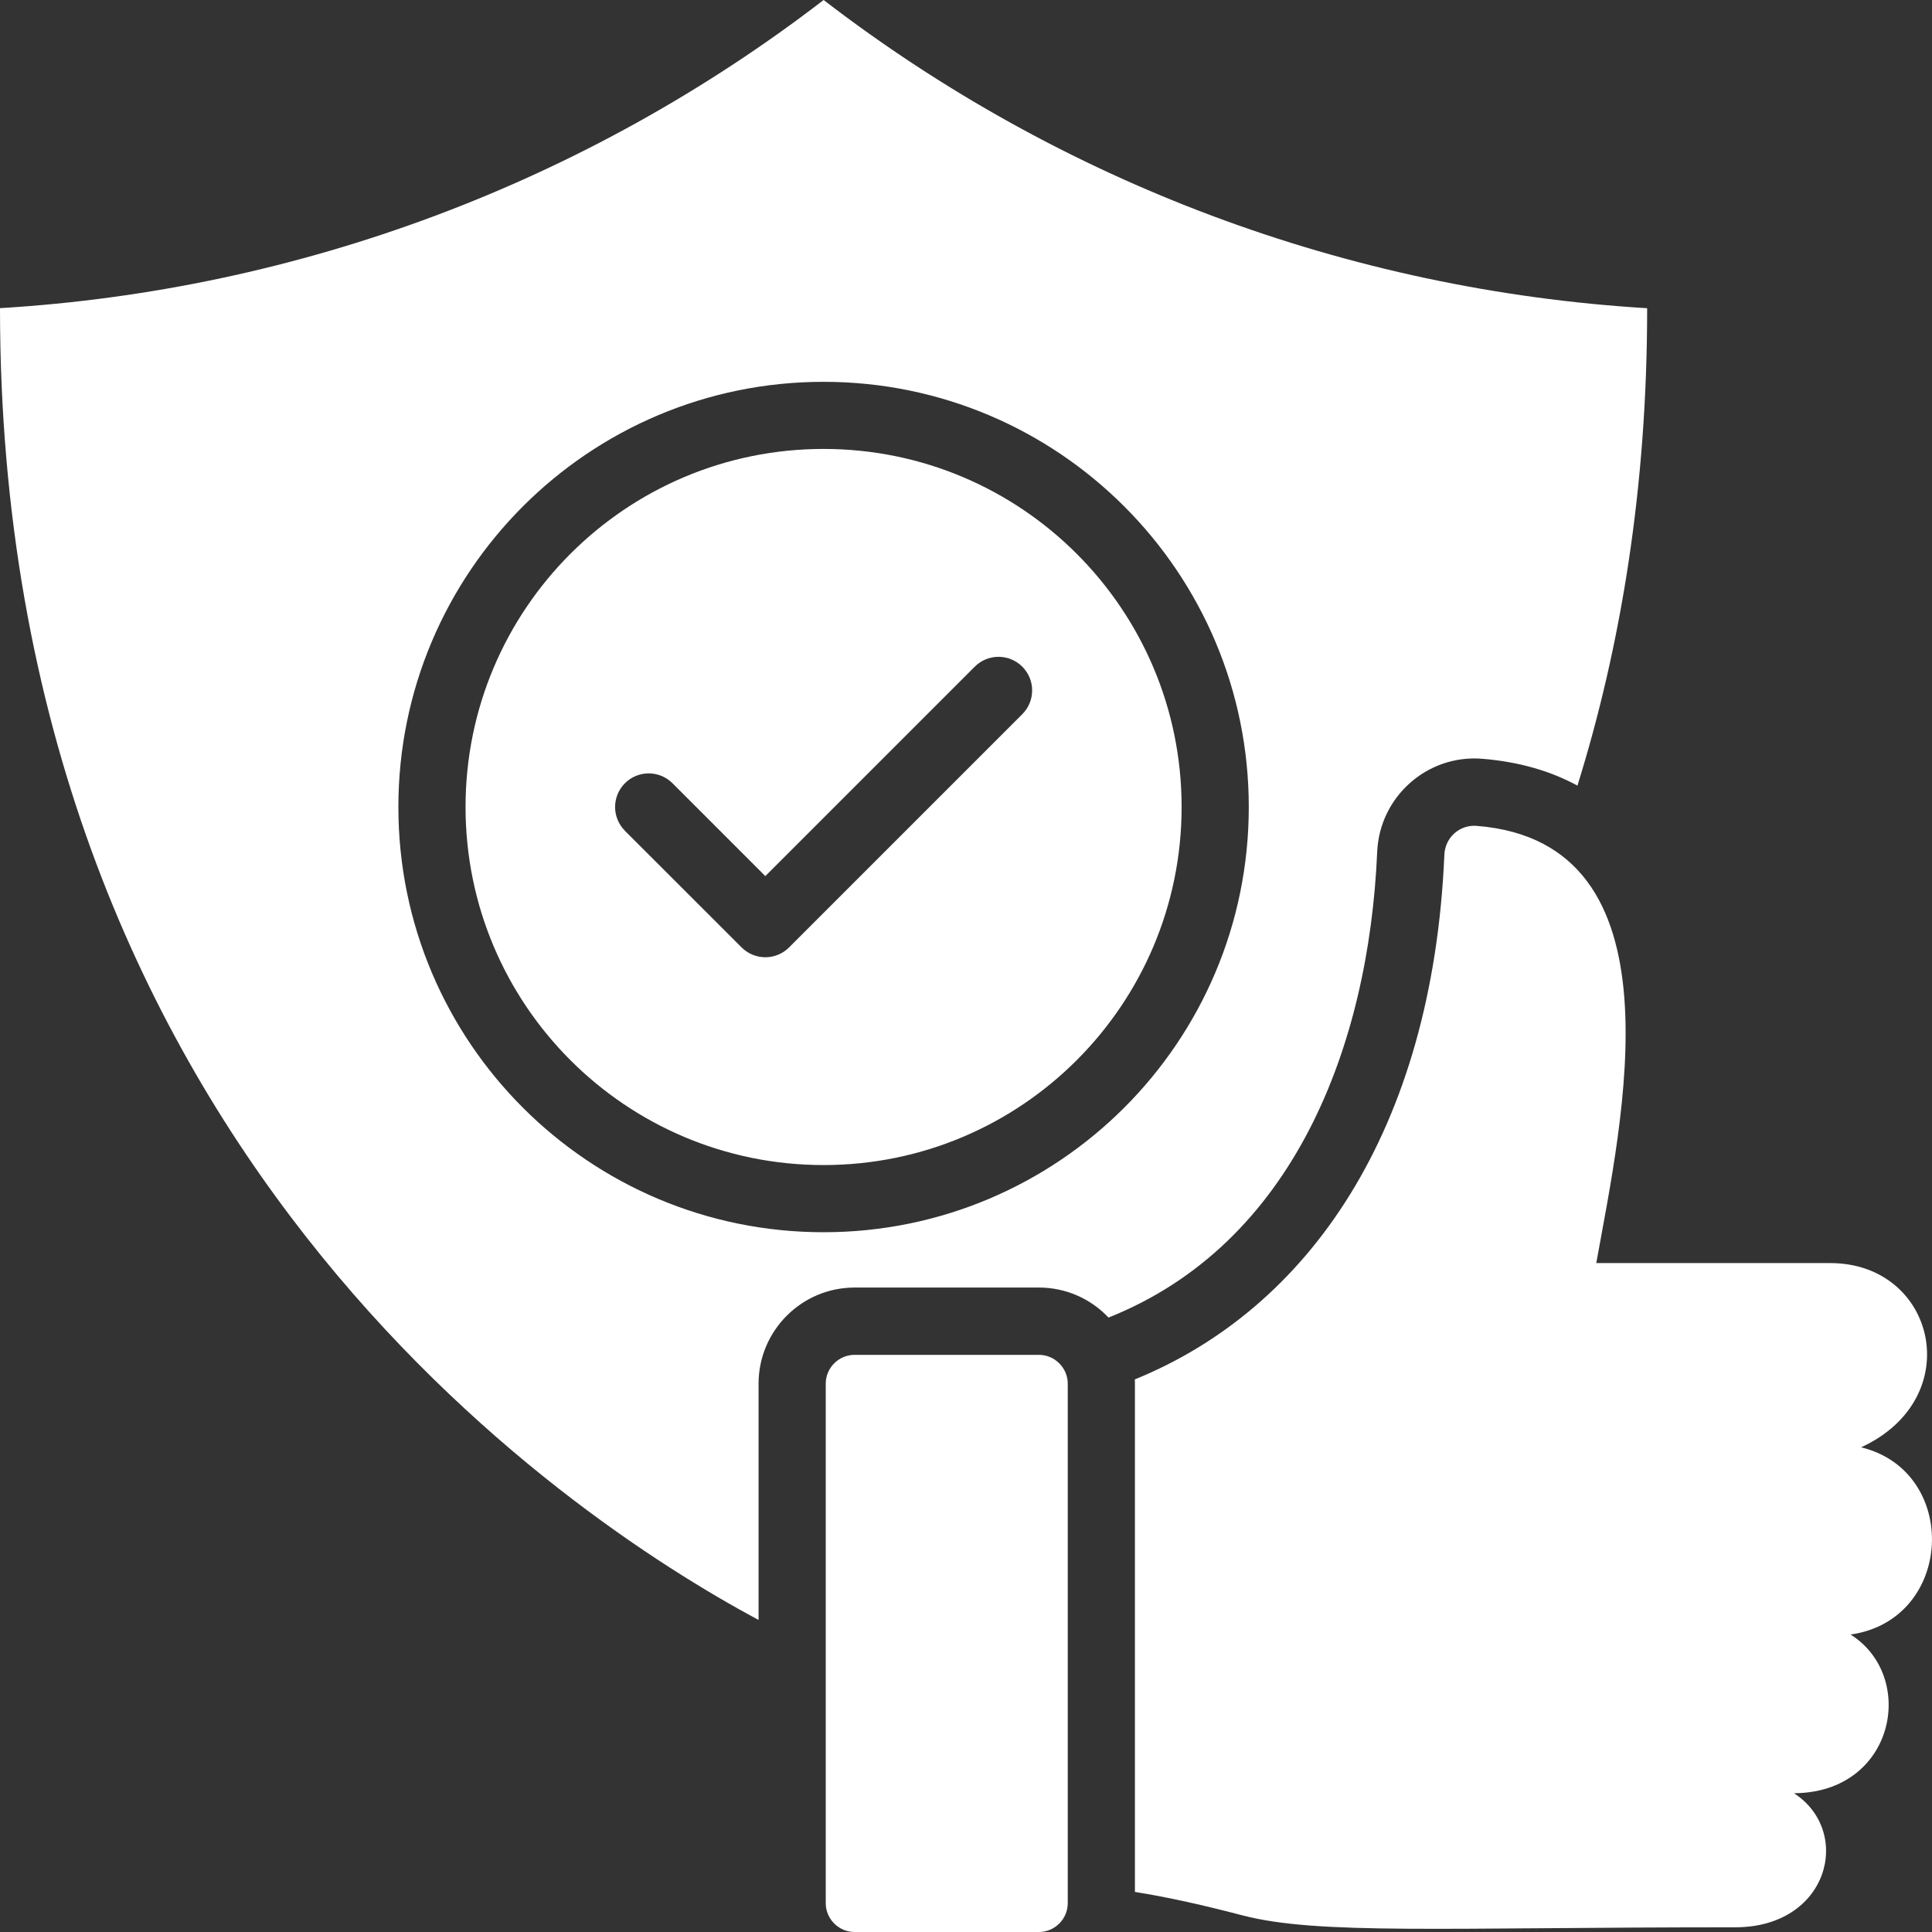 <svg width="30" height="30" viewBox="0 0 30 30" fill="none" xmlns="http://www.w3.org/2000/svg">
<rect x="0" y="0" width="30" height="30" fill="#333333" stroke="none"/>
<g clip-path="url(#clip0_133_1297)">
<path fill-rule="evenodd" clip-rule="evenodd" d="M24.494 12.2C25.167 10.04 25.577 7.58 25.577 4.786C20.932 4.505 16.478 2.838 12.789 0C9.1 2.838 4.645 4.505 0 4.785C0 17.713 8.758 23.533 11.779 25.155V21.485C11.779 20.663 12.448 19.993 13.27 19.993H16.132C16.558 19.993 16.942 20.172 17.213 20.459C20.08 19.317 21.255 16.255 21.385 13.227C21.422 12.374 22.159 11.715 23.012 11.782C23.587 11.828 24.079 11.973 24.494 12.199V12.2ZM17.622 21.419C20.317 20.323 22.244 17.56 22.428 13.273C22.439 13.006 22.663 12.803 22.93 12.824C26.174 13.082 25.18 17.418 24.787 19.613H28.421C30.056 19.613 30.561 21.708 28.899 22.474C30.437 22.847 30.345 25.151 28.736 25.381C29.773 26.037 29.424 27.838 27.857 27.845C28.776 28.443 28.398 29.935 26.933 29.927C22.419 29.927 20.473 30.048 19.298 29.743C18.7 29.587 18.14 29.459 17.623 29.378V21.486C17.623 21.464 17.623 21.442 17.621 21.419L17.622 21.419ZM13.27 21.038H16.132C16.378 21.038 16.58 21.24 16.58 21.486V29.552C16.58 29.799 16.378 30 16.132 30H13.27C13.024 30 12.822 29.798 12.822 29.552V21.486C12.822 21.239 13.024 21.038 13.27 21.038ZM12.788 18.091C9.718 18.091 7.229 15.601 7.229 12.531C7.229 9.461 9.718 6.971 12.788 6.971C15.859 6.971 18.348 9.461 18.348 12.531C18.348 15.601 15.859 18.091 12.788 18.091ZM9.704 12.9C9.5 12.696 9.5 12.366 9.704 12.162C9.908 11.958 10.238 11.958 10.442 12.162L11.884 13.604L15.136 10.352C15.34 10.148 15.67 10.148 15.874 10.352C16.078 10.556 16.078 10.886 15.874 11.09L12.253 14.711C12.049 14.915 11.719 14.915 11.515 14.711L9.704 12.901L9.704 12.9ZM12.788 19.134C9.142 19.134 6.186 16.178 6.186 12.532C6.186 8.886 9.142 5.929 12.788 5.929C16.434 5.929 19.391 8.886 19.391 12.532C19.391 16.178 16.434 19.134 12.788 19.134Z" fill="white"/>
</g>
<defs>
<clipPath id="clip0_133_1297">
<rect width="30" height="30" fill="white"/>
</clipPath>
</defs>
</svg>
